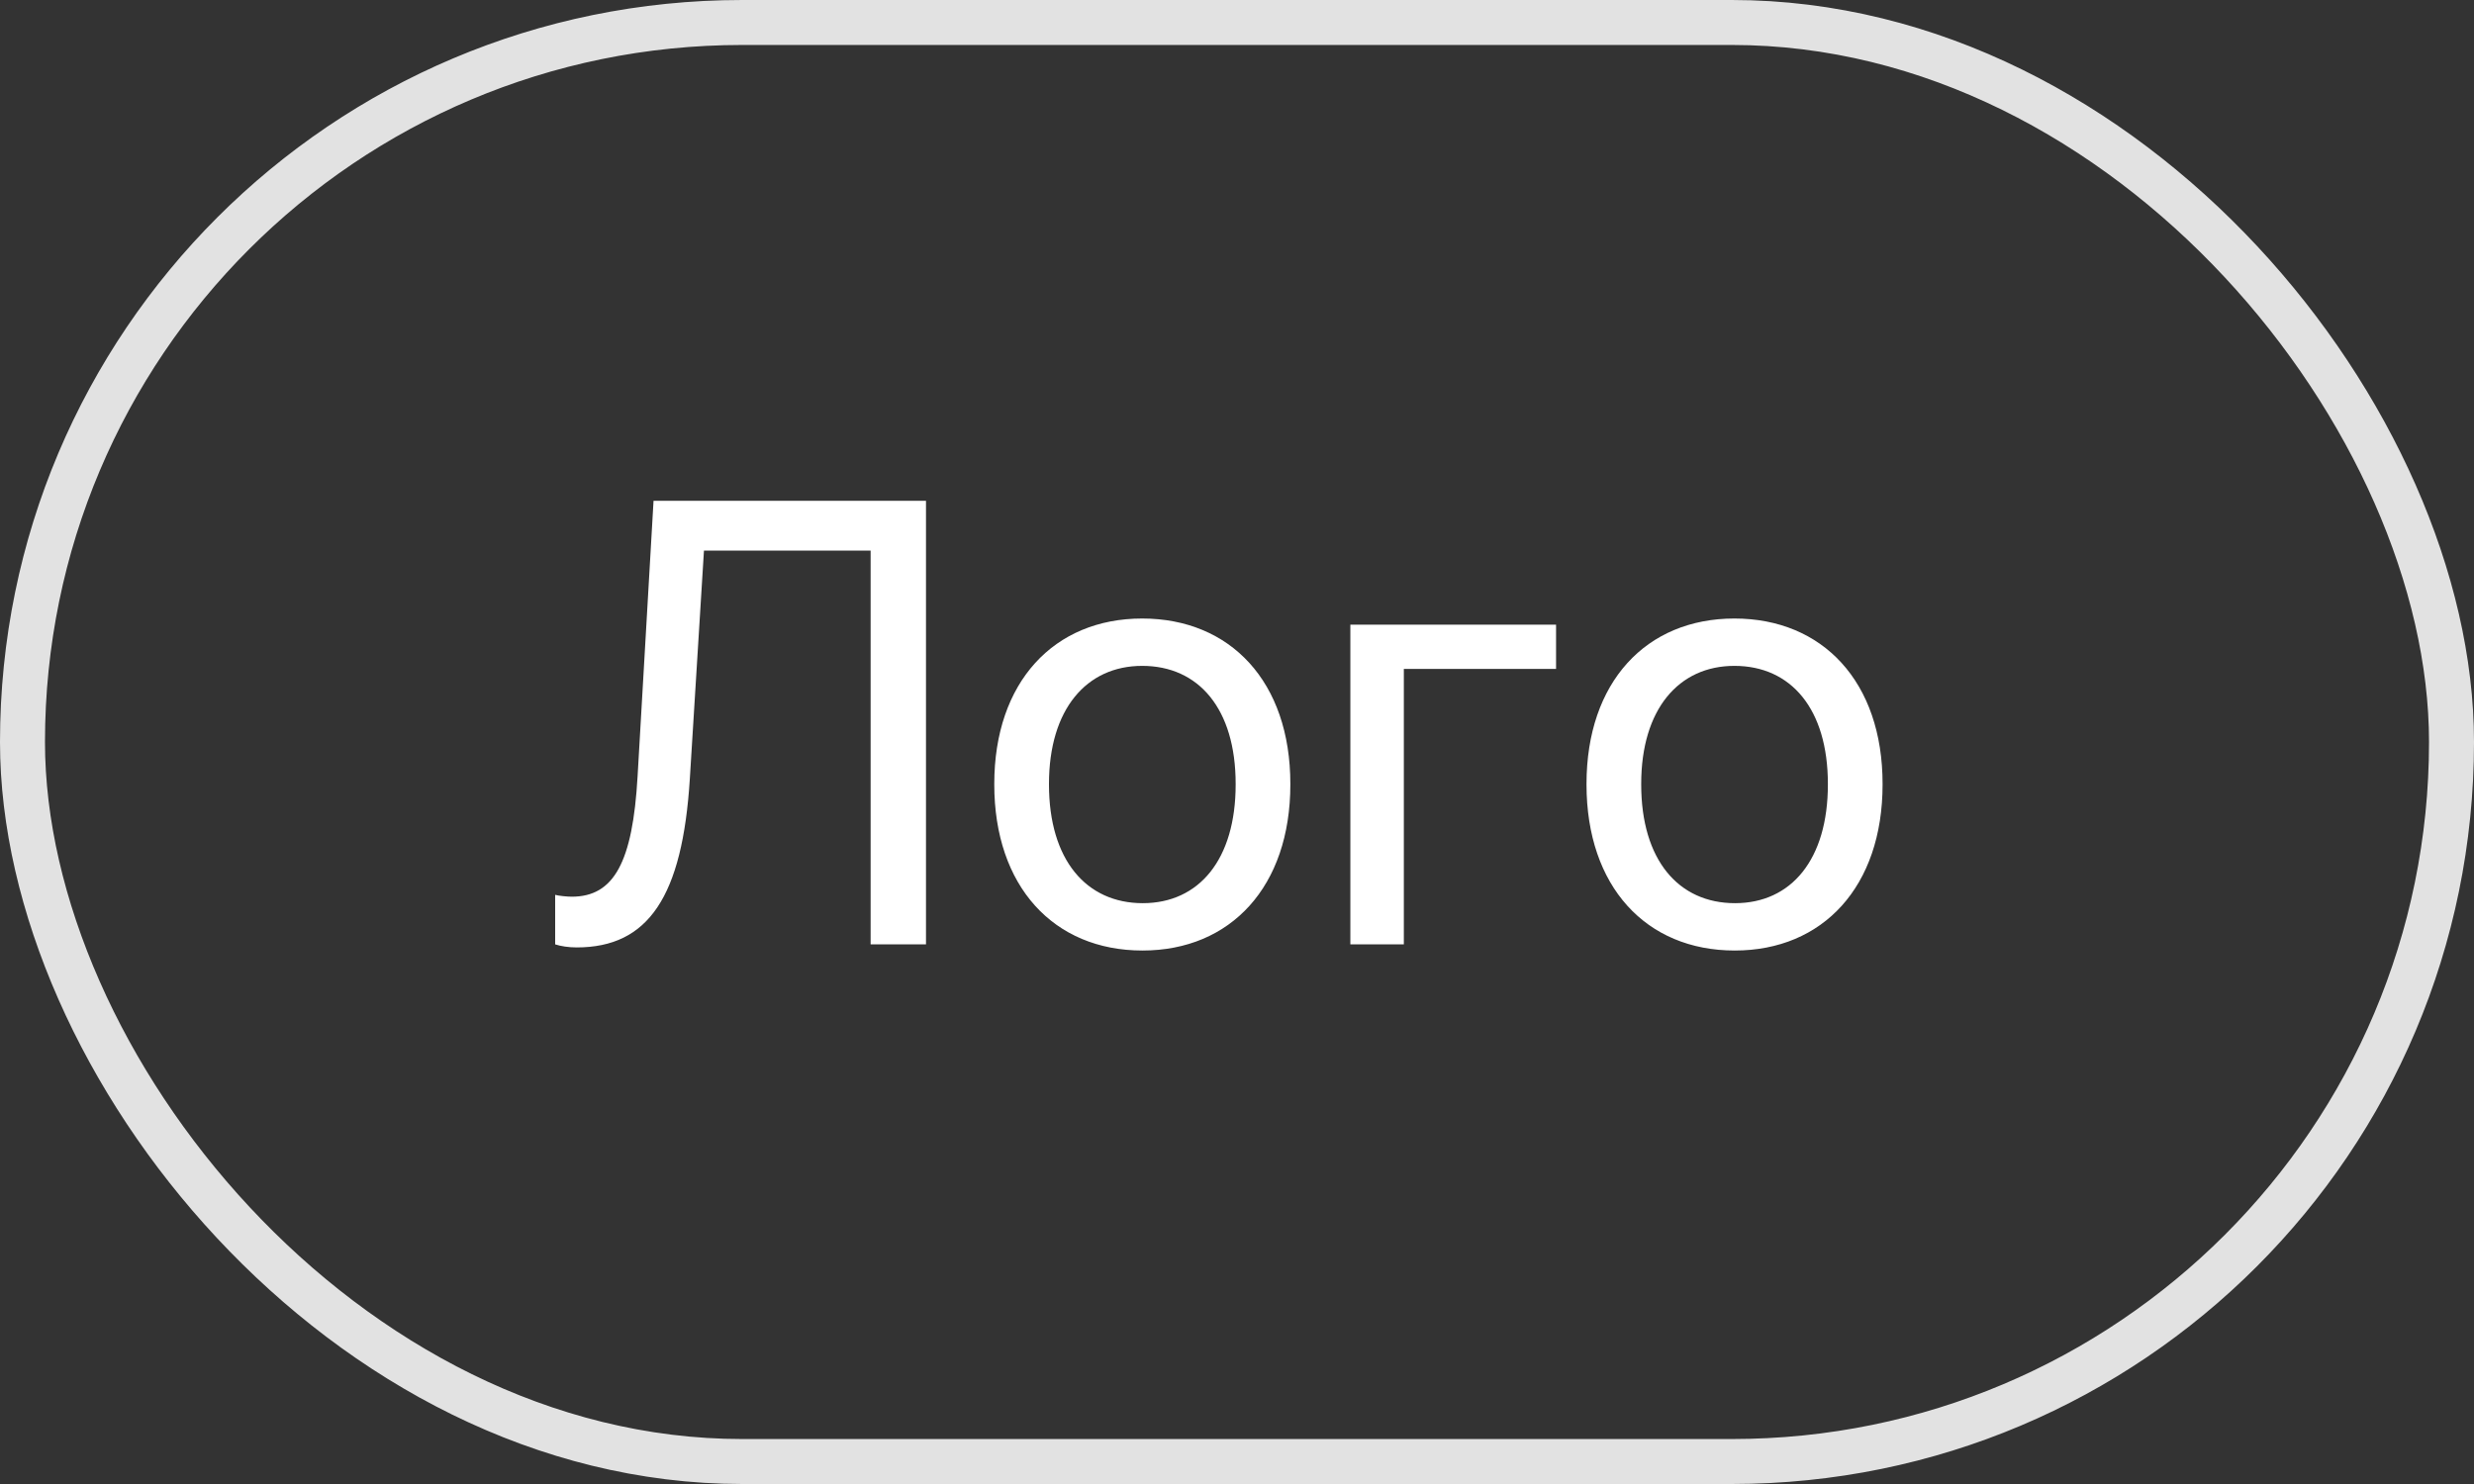 <svg width="55" height="33" viewBox="0 0 55 33" fill="none" xmlns="http://www.w3.org/2000/svg">
<rect x="0" y="0" width="55" height="33" fill="#333333" stroke="none"/>
<rect x="0.5" y="0.5" width="54" height="32" rx="16" stroke="#E2E2E2"/>
<path d="M12.82 21.068C12.643 21.068 12.465 21.041 12.342 21V19.899C12.417 19.92 12.602 19.94 12.711 19.94C13.648 19.94 14.065 19.175 14.174 17.268L14.529 11.136H20.586V21H19.355V12.243H15.65L15.336 17.315C15.172 19.94 14.413 21.068 12.82 21.068ZM25.398 21.137C23.423 21.137 22.104 19.708 22.104 17.445V17.432C22.104 15.169 23.43 13.754 25.392 13.754C27.354 13.754 28.686 15.162 28.686 17.432V17.445C28.686 19.715 27.36 21.137 25.398 21.137ZM25.405 20.084C26.656 20.084 27.47 19.113 27.47 17.445V17.432C27.47 15.764 26.649 14.807 25.392 14.807C24.154 14.807 23.32 15.771 23.32 17.432V17.445C23.32 19.12 24.148 20.084 25.405 20.084ZM34.593 14.875H31.209V21H30.02V13.891H34.593V14.875ZM38.565 21.137C36.589 21.137 35.27 19.708 35.27 17.445V17.432C35.27 15.169 36.596 13.754 38.558 13.754C40.52 13.754 41.852 15.162 41.852 17.432V17.445C41.852 19.715 40.526 21.137 38.565 21.137ZM38.571 20.084C39.822 20.084 40.636 19.113 40.636 17.445V17.432C40.636 15.764 39.815 14.807 38.558 14.807C37.32 14.807 36.486 15.771 36.486 17.432V17.445C36.486 19.12 37.313 20.084 38.571 20.084Z" fill="white"/>
</svg>
